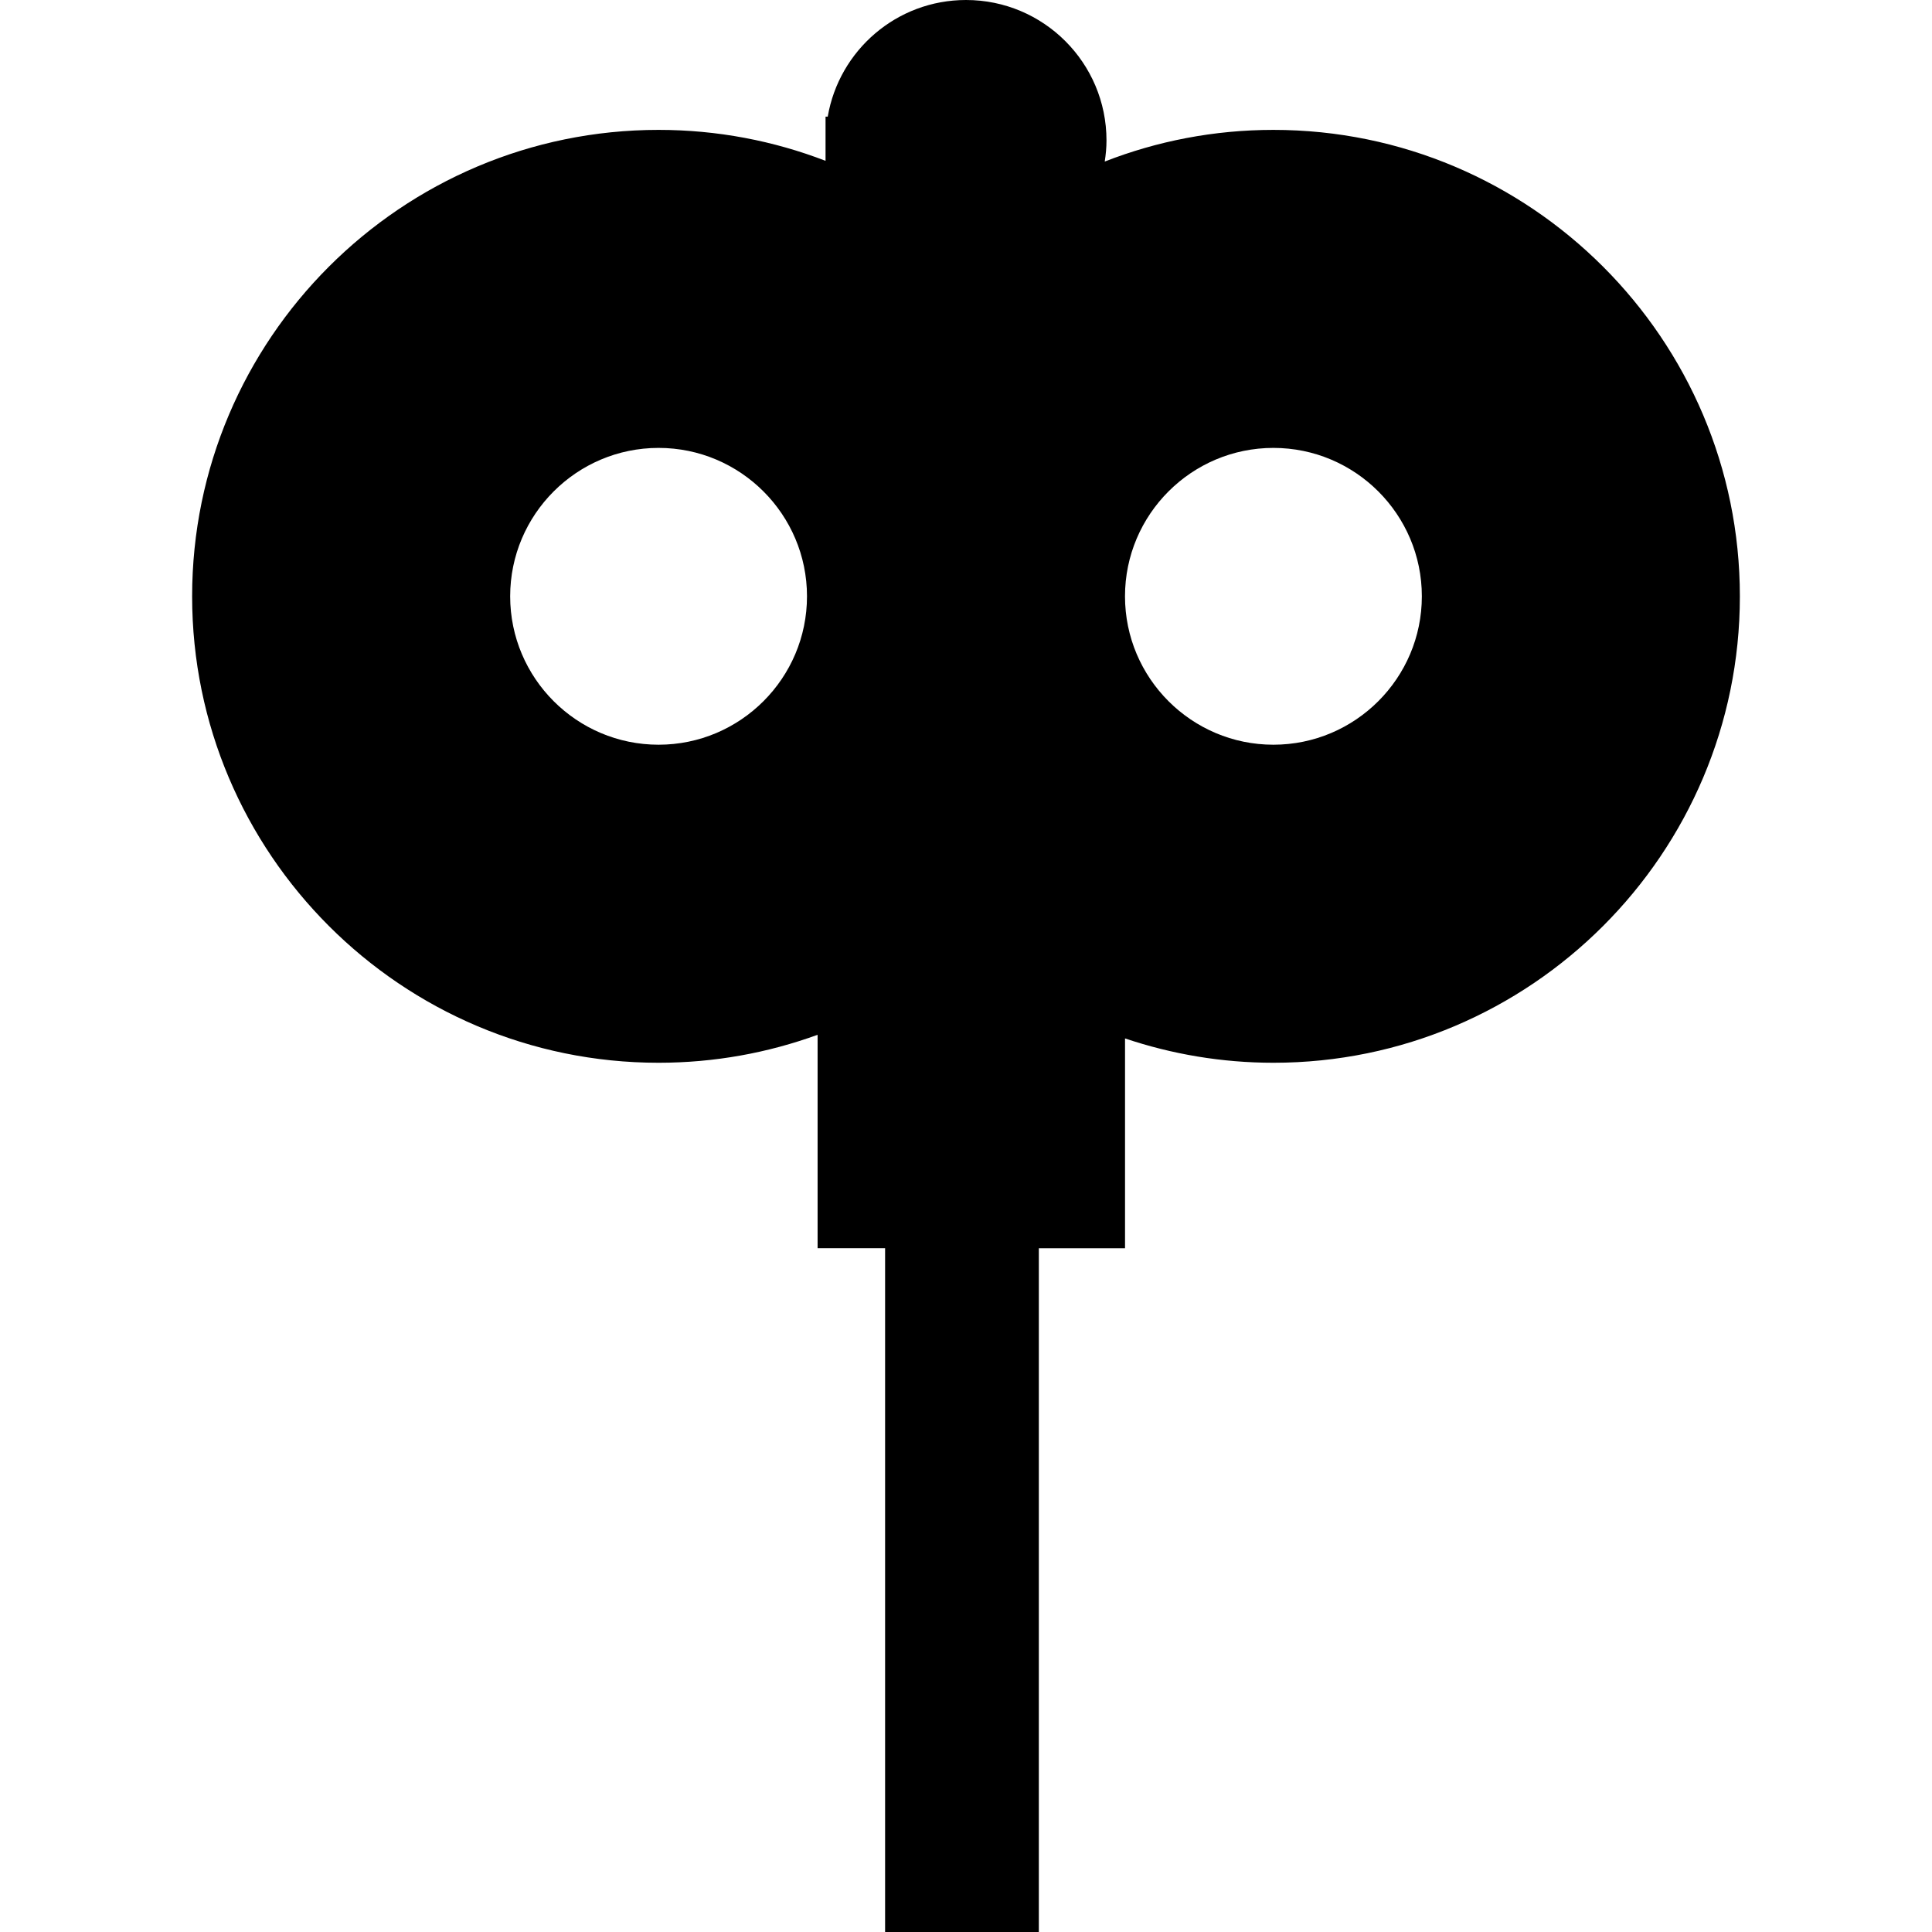 <?xml version="1.0" encoding="iso-8859-1"?>
<!-- Uploaded to: SVG Repo, www.svgrepo.com, Generator: SVG Repo Mixer Tools -->
<!DOCTYPE svg PUBLIC "-//W3C//DTD SVG 1.1//EN" "http://www.w3.org/Graphics/SVG/1.1/DTD/svg11.dtd">
<svg fill="#000000" version="1.1" id="Capa_1" xmlns="http://www.w3.org/2000/svg" xmlns:xlink="http://www.w3.org/1999/xlink" 
	 width="800px" height="800px" viewBox="0 0 504.08 504.08"
	 xml:space="preserve">
<g>
	<path d="M332.242,33.888c-15.513,0-30.358,2.93-44.004,8.26c0.277-1.792,0.458-3.62,0.458-5.497
		C288.696,16.408,272.293,0,252.046,0c-18.116,0-33.123,13.158-36.081,30.427h-0.572v11.535
		c-13.531-5.209-28.218-8.074-43.565-8.074c-67.105,0-121.7,54.594-121.7,121.7c0,67.106,54.594,121.699,121.7,121.699
		c14.565,0,28.538-2.582,41.492-7.299v55.694h17.612V504.08h40.111V325.688h22.49V270.94c12.17,4.095,25.182,6.347,38.721,6.347
		c67.103,0,121.697-54.593,121.697-121.694S399.356,33.888,332.242,33.888z M171.828,194.305c-21.348,0-38.72-17.368-38.72-38.722
		s17.372-38.72,38.72-38.72c21.354,0,38.726,17.371,38.726,38.72C210.554,176.929,193.183,194.305,171.828,194.305z
		 M332.242,194.305c-21.344,0-38.718-17.368-38.718-38.722s17.374-38.72,38.718-38.72c21.359,0,38.733,17.371,38.733,38.72
		C370.976,176.929,353.602,194.305,332.242,194.305z"/>
</g>
</svg>